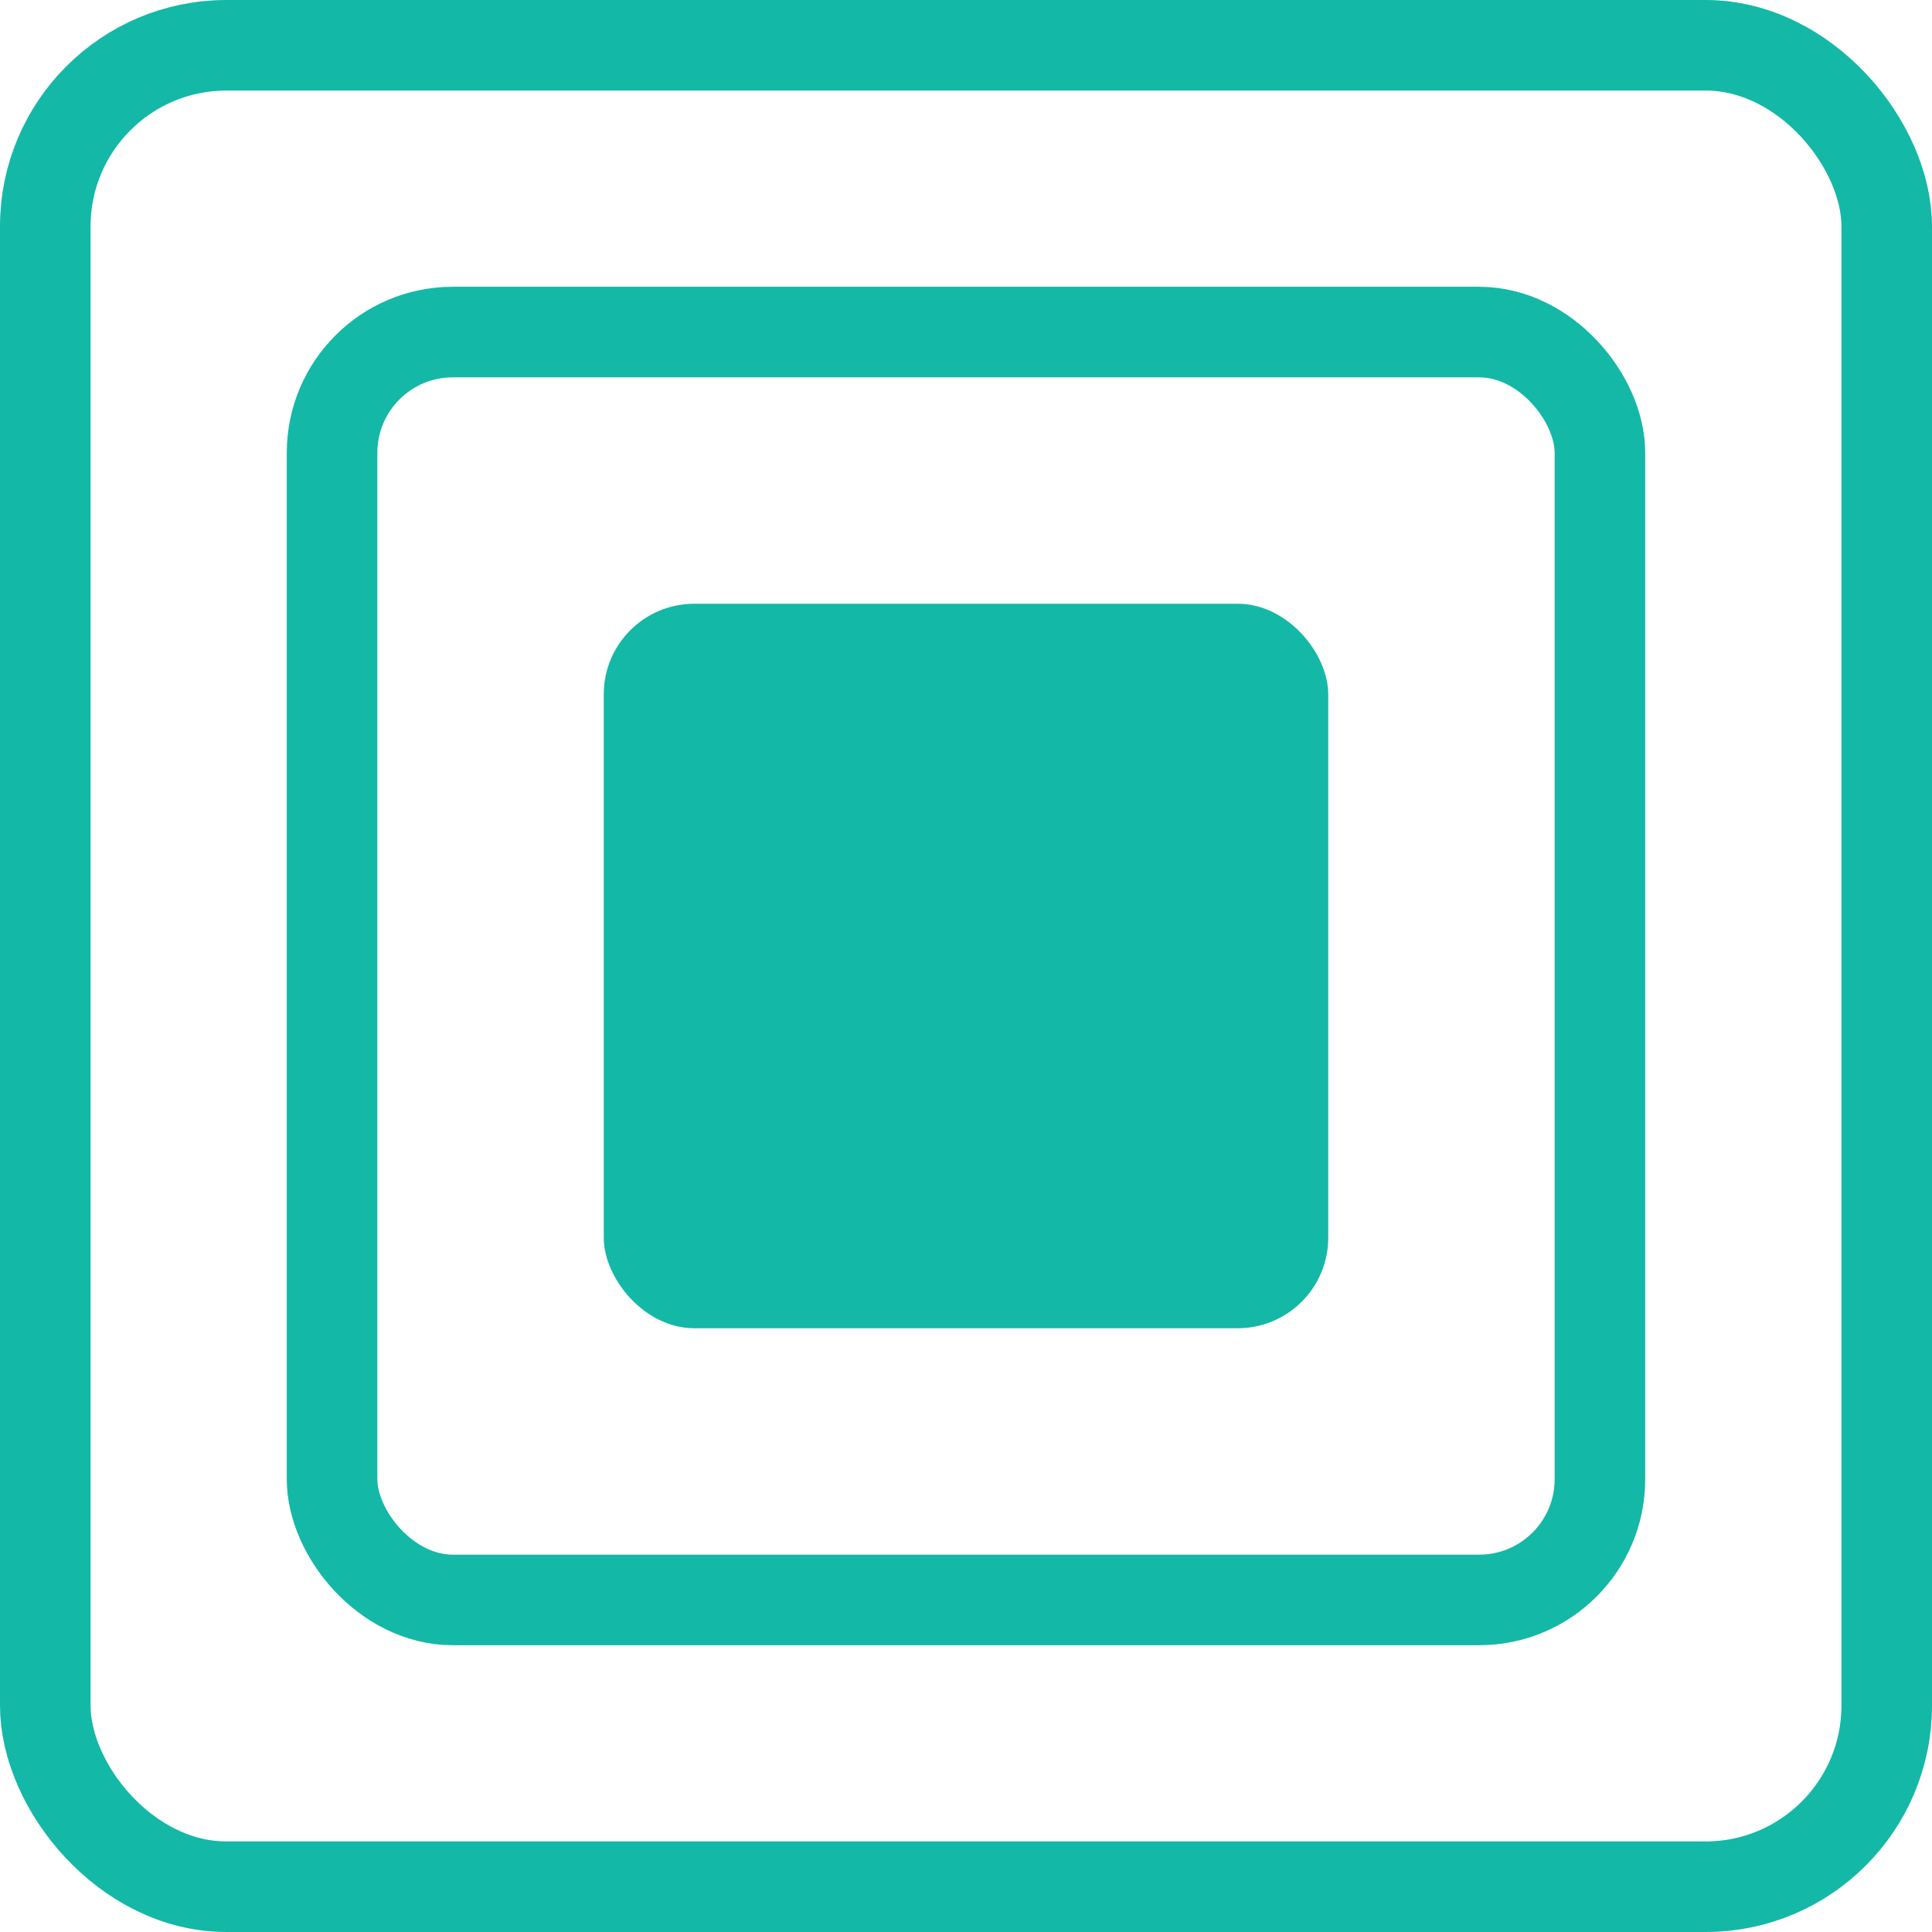 <svg width="32" height="32" viewBox="0 0 32 32" fill="none" xmlns="http://www.w3.org/2000/svg">
  <!-- Optimized for 32x32 favicon -->
  <rect x="0.75" y="0.75" width="30.5" height="30.5" rx="3" stroke="#14B8A6" stroke-width="1.5"/>
  <rect x="5.5" y="5.5" width="21" height="21" rx="2" stroke="#14B8A6" stroke-width="1.5"/>
  <rect x="10" y="10" width="12" height="12" rx="1.5" fill="#14B8A6"/>
</svg>
